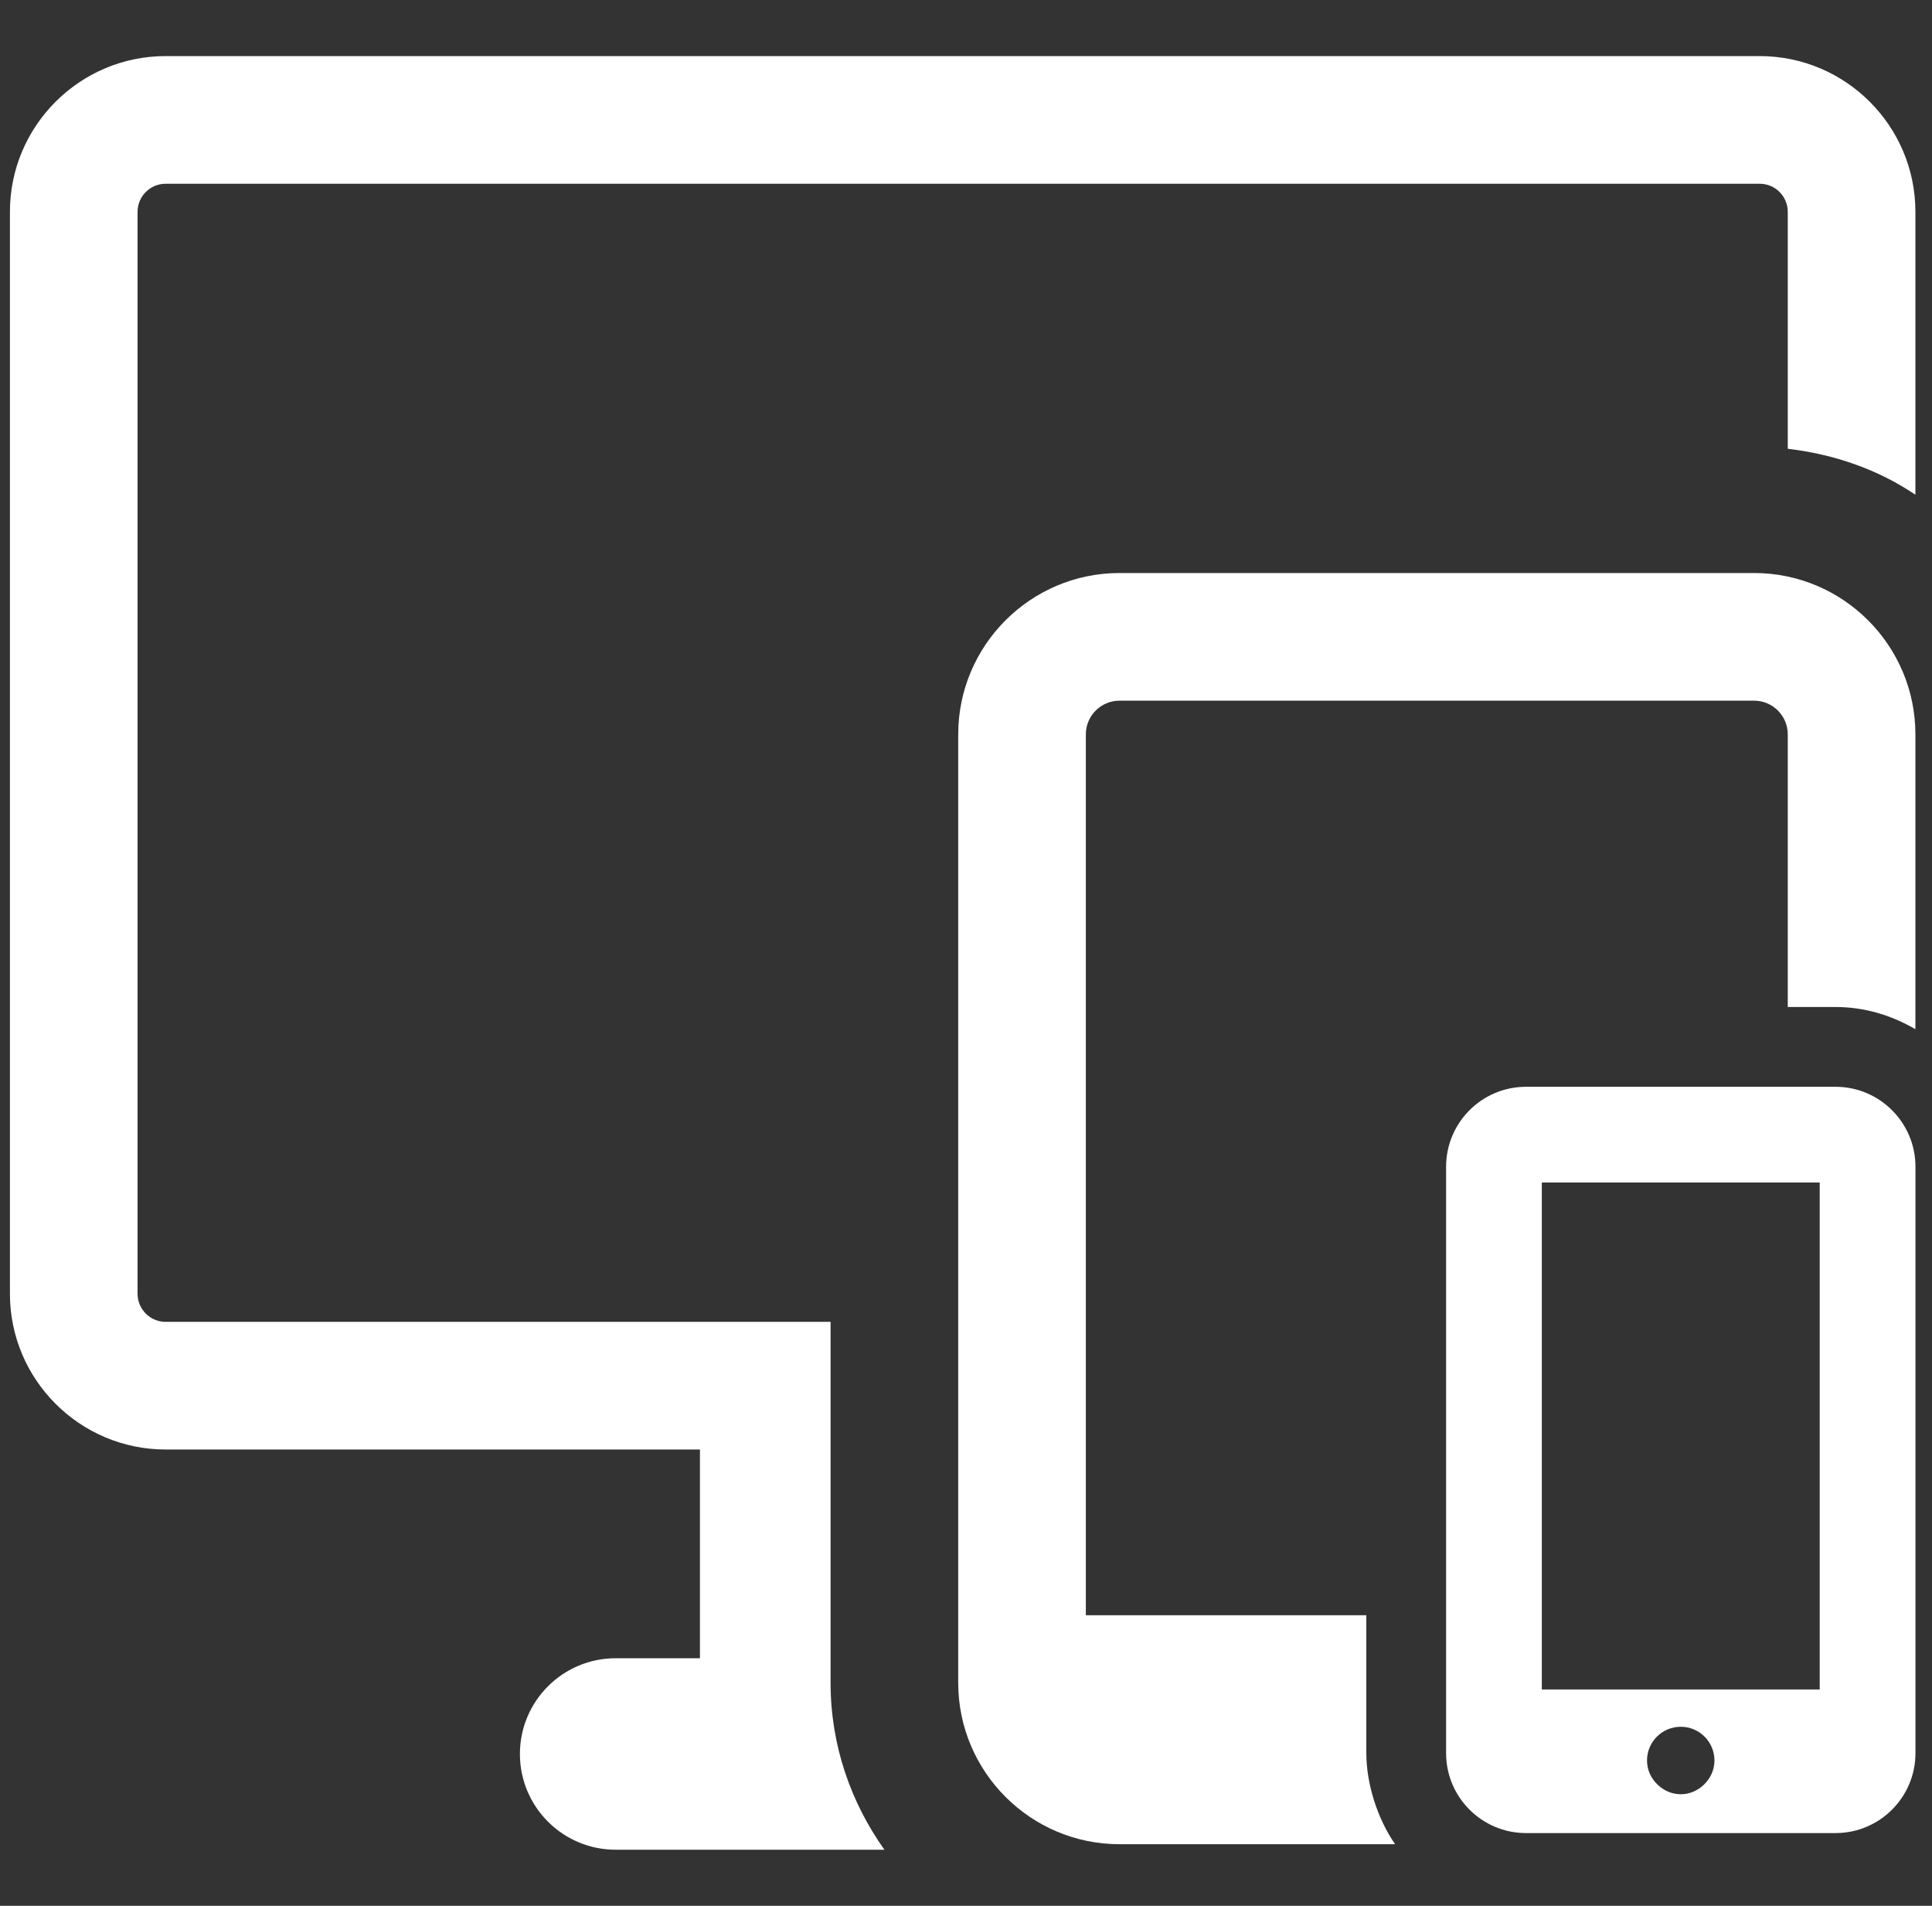 <svg width="73" height="72" viewBox="0 0 73 72" fill="none" xmlns="http://www.w3.org/2000/svg">
<rect x="0" y="0" width="73" height="72" fill="#333333" stroke="none"/>
<g clip-path="url(#clip0_25_4247)">
<path d="M31.383 49.938H6.258C5.674 49.938 5.198 49.463 5.198 48.879V8.001C5.198 7.418 5.674 6.942 6.258 6.942H66.49C67.074 6.942 67.55 7.418 67.55 8.001V16.954C69.314 17.162 70.967 17.74 72.373 18.691V8.001C72.373 4.757 69.733 2.119 66.49 2.119H6.258C3.015 2.119 0.375 4.757 0.375 8.001V48.878C0.375 52.122 3.015 54.761 6.258 54.761H26.447V62.647H23.263C21.266 62.647 19.645 64.266 19.645 66.264C19.645 68.262 21.266 69.881 23.263 69.881H33.417C32.148 68.096 31.383 65.93 31.383 63.577L31.383 49.938Z" fill="white"/>
<path d="M51.626 66.233V61.023H41.028V27.744C41.028 27.042 41.598 26.471 42.3 26.471H66.278C66.98 26.471 67.55 27.042 67.55 27.744V38.044H69.356C70.461 38.044 71.483 38.363 72.373 38.883V27.744C72.373 24.382 69.639 21.648 66.278 21.648H42.3C38.94 21.648 36.206 24.382 36.206 27.744V63.577C36.206 66.939 38.94 69.673 42.3 69.673H52.714C52.05 68.719 51.626 67.39 51.626 66.233Z" fill="white"/>
<path d="M69.356 41.058H57.659C55.994 41.058 54.64 42.413 54.64 44.078V66.233C54.64 67.898 55.994 69.252 57.659 69.252H69.356C71.021 69.252 72.375 67.898 72.375 66.233V44.078C72.375 42.413 71.021 41.058 69.356 41.058ZM58.257 44.675H68.757V63.827H58.257V44.675ZM63.509 67.785C63.176 67.785 62.88 67.651 62.654 67.444C62.397 67.211 62.232 66.883 62.232 66.51C62.232 65.806 62.802 65.236 63.509 65.236C64.21 65.236 64.78 65.806 64.78 66.51C64.78 66.883 64.615 67.21 64.361 67.444C64.135 67.651 63.838 67.785 63.509 67.785Z" fill="white"/>
</g>
<defs>
<clipPath id="clip0_25_4247">
<rect width="72" height="72" fill="white" transform="translate(0.375)"/>
</clipPath>
</defs>
</svg>
